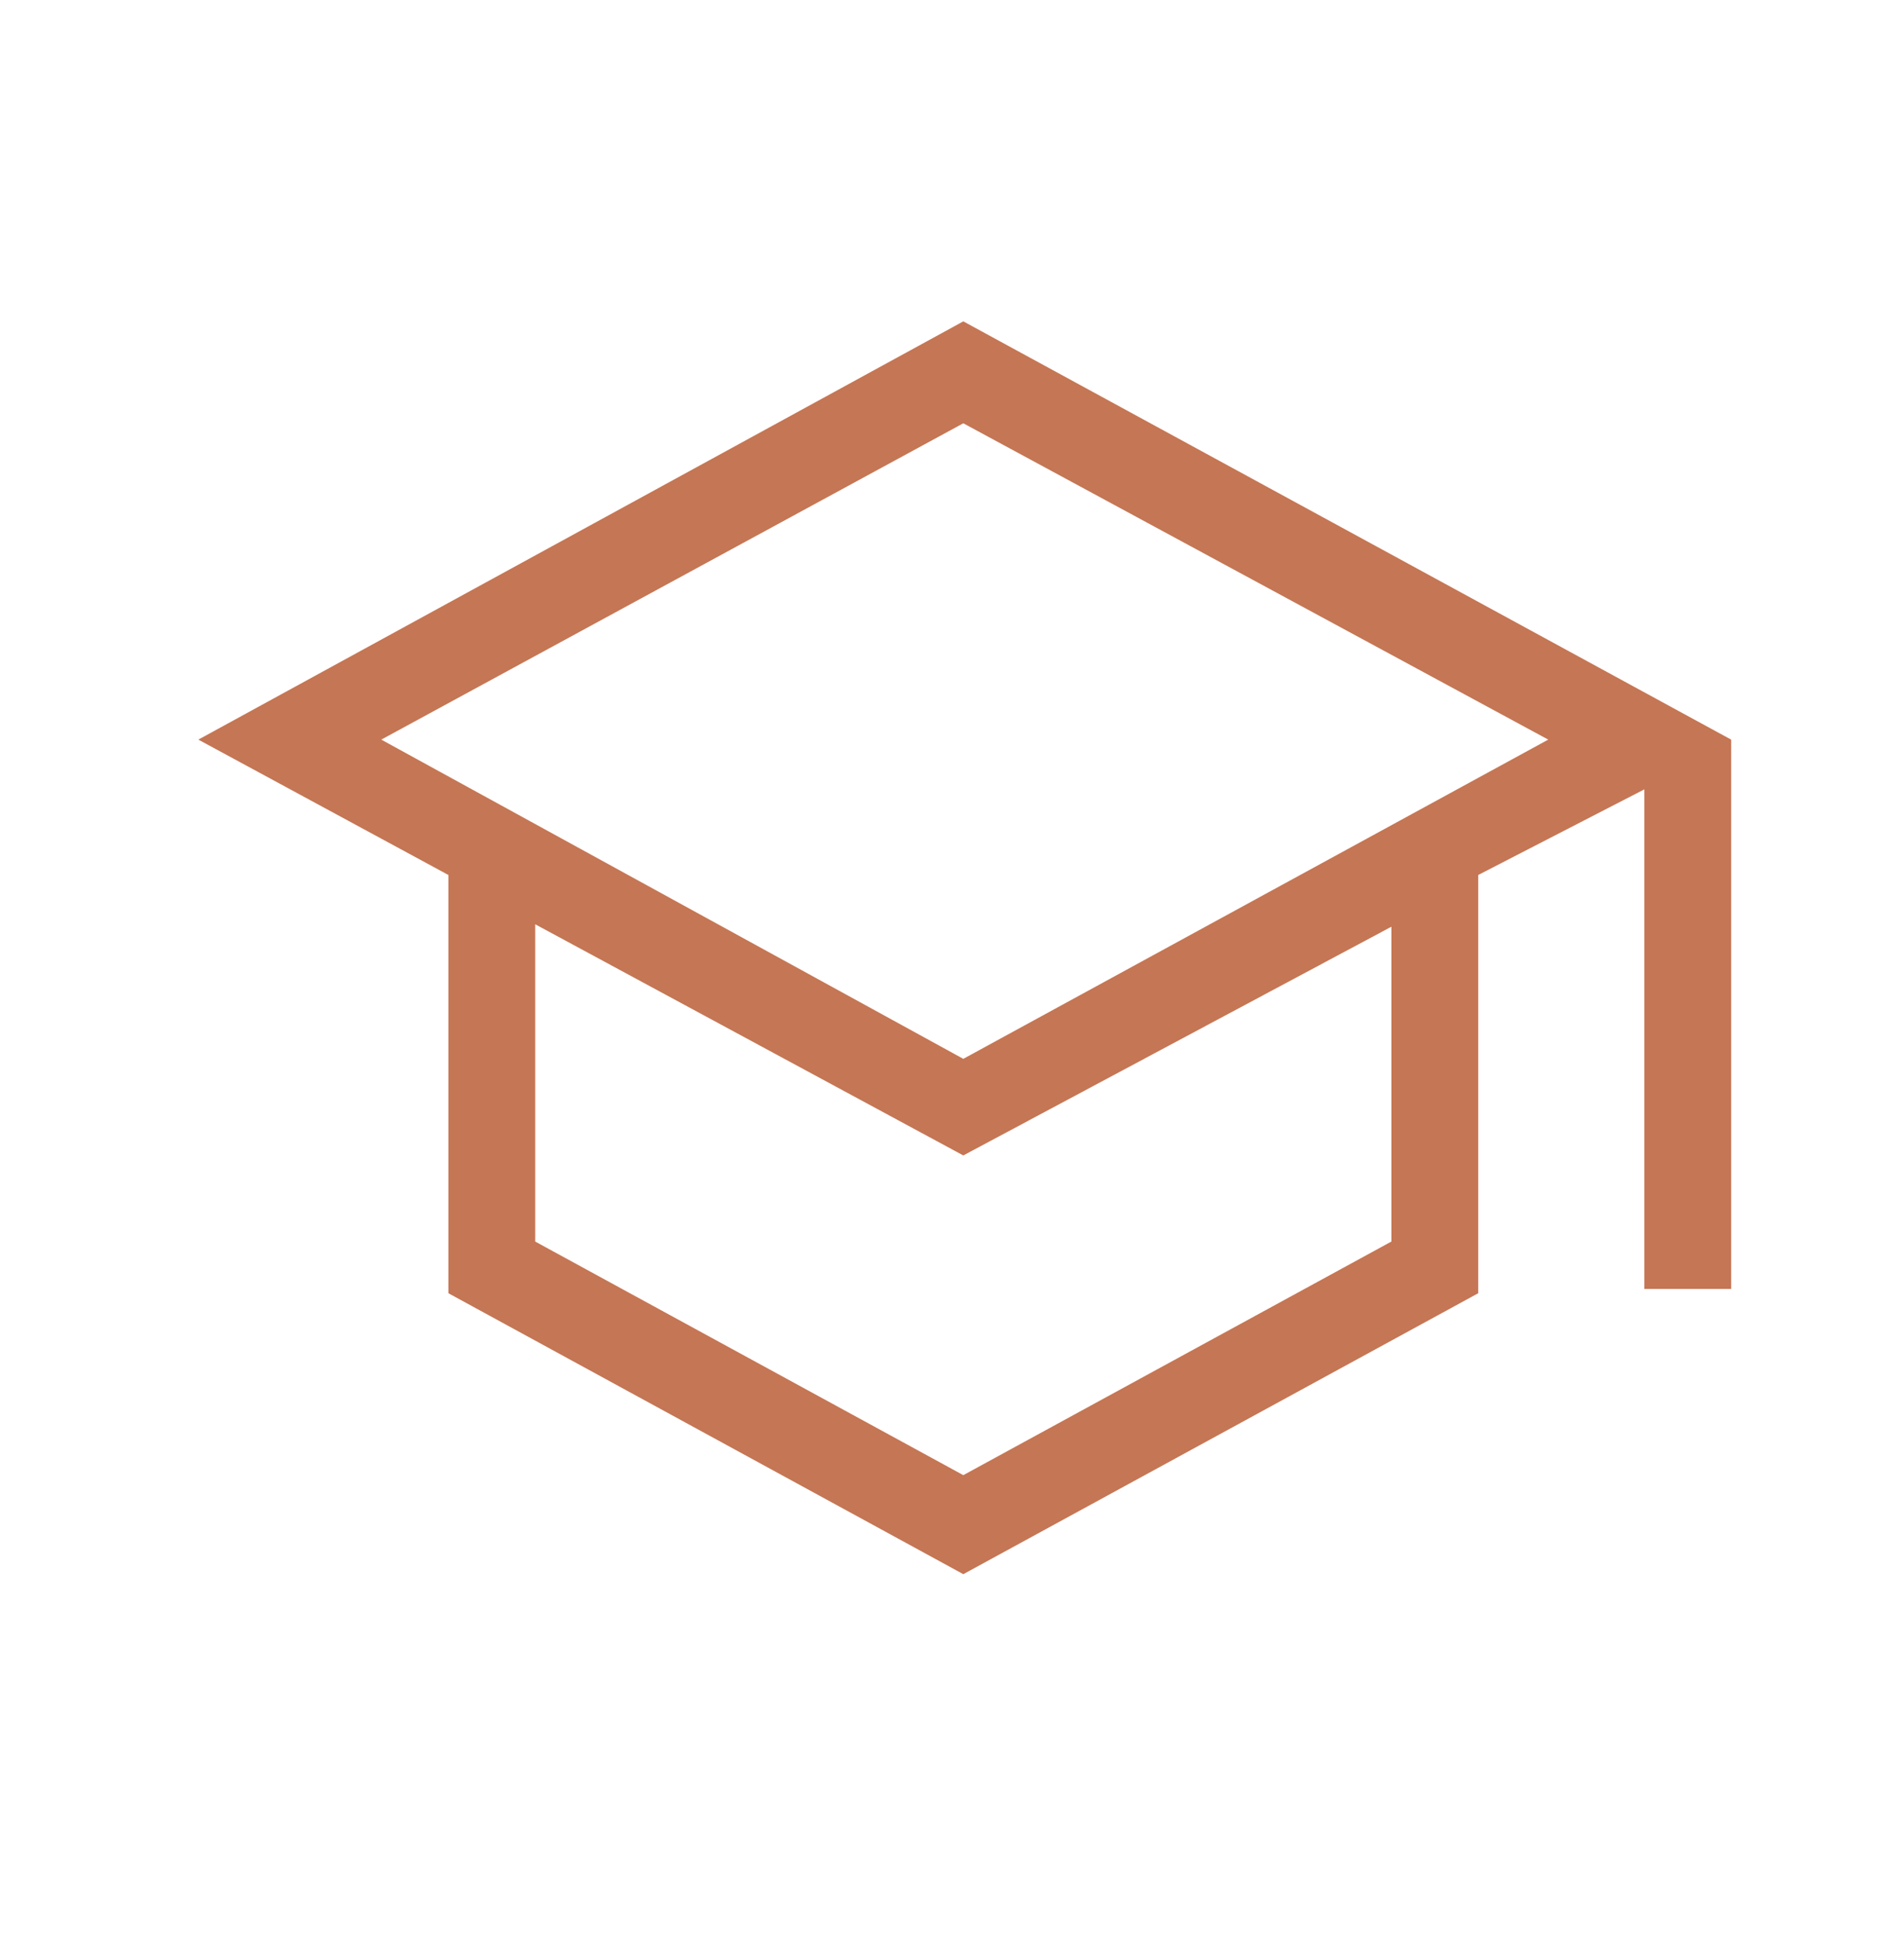 <svg width="48" height="49" viewBox="0 0 48 49" fill="none" xmlns="http://www.w3.org/2000/svg">
<mask id="mask0_3823_8414" style="mask-type:alpha" maskUnits="userSpaceOnUse" x="0" y="0" width="48" height="49">
<rect y="0.1" width="48" height="48" fill="#D9D9D9"/>
</mask>
<g mask="url(#mask0_3823_8414)">
<path d="M24.285 39.677L11.304 32.596V22.054L5 18.642L24.285 8.1L43.642 18.642V32.488H41.454V19.896L37.266 22.054V32.596L24.285 39.677ZM24.285 26.688L39.031 18.642L24.285 10.669L9.612 18.642L24.285 26.688ZM24.285 37.181L35.077 31.293V23.358L24.285 29.123L13.492 23.296V31.293L24.285 37.181Z" fill="#C57654"/>
</g>
</svg>
